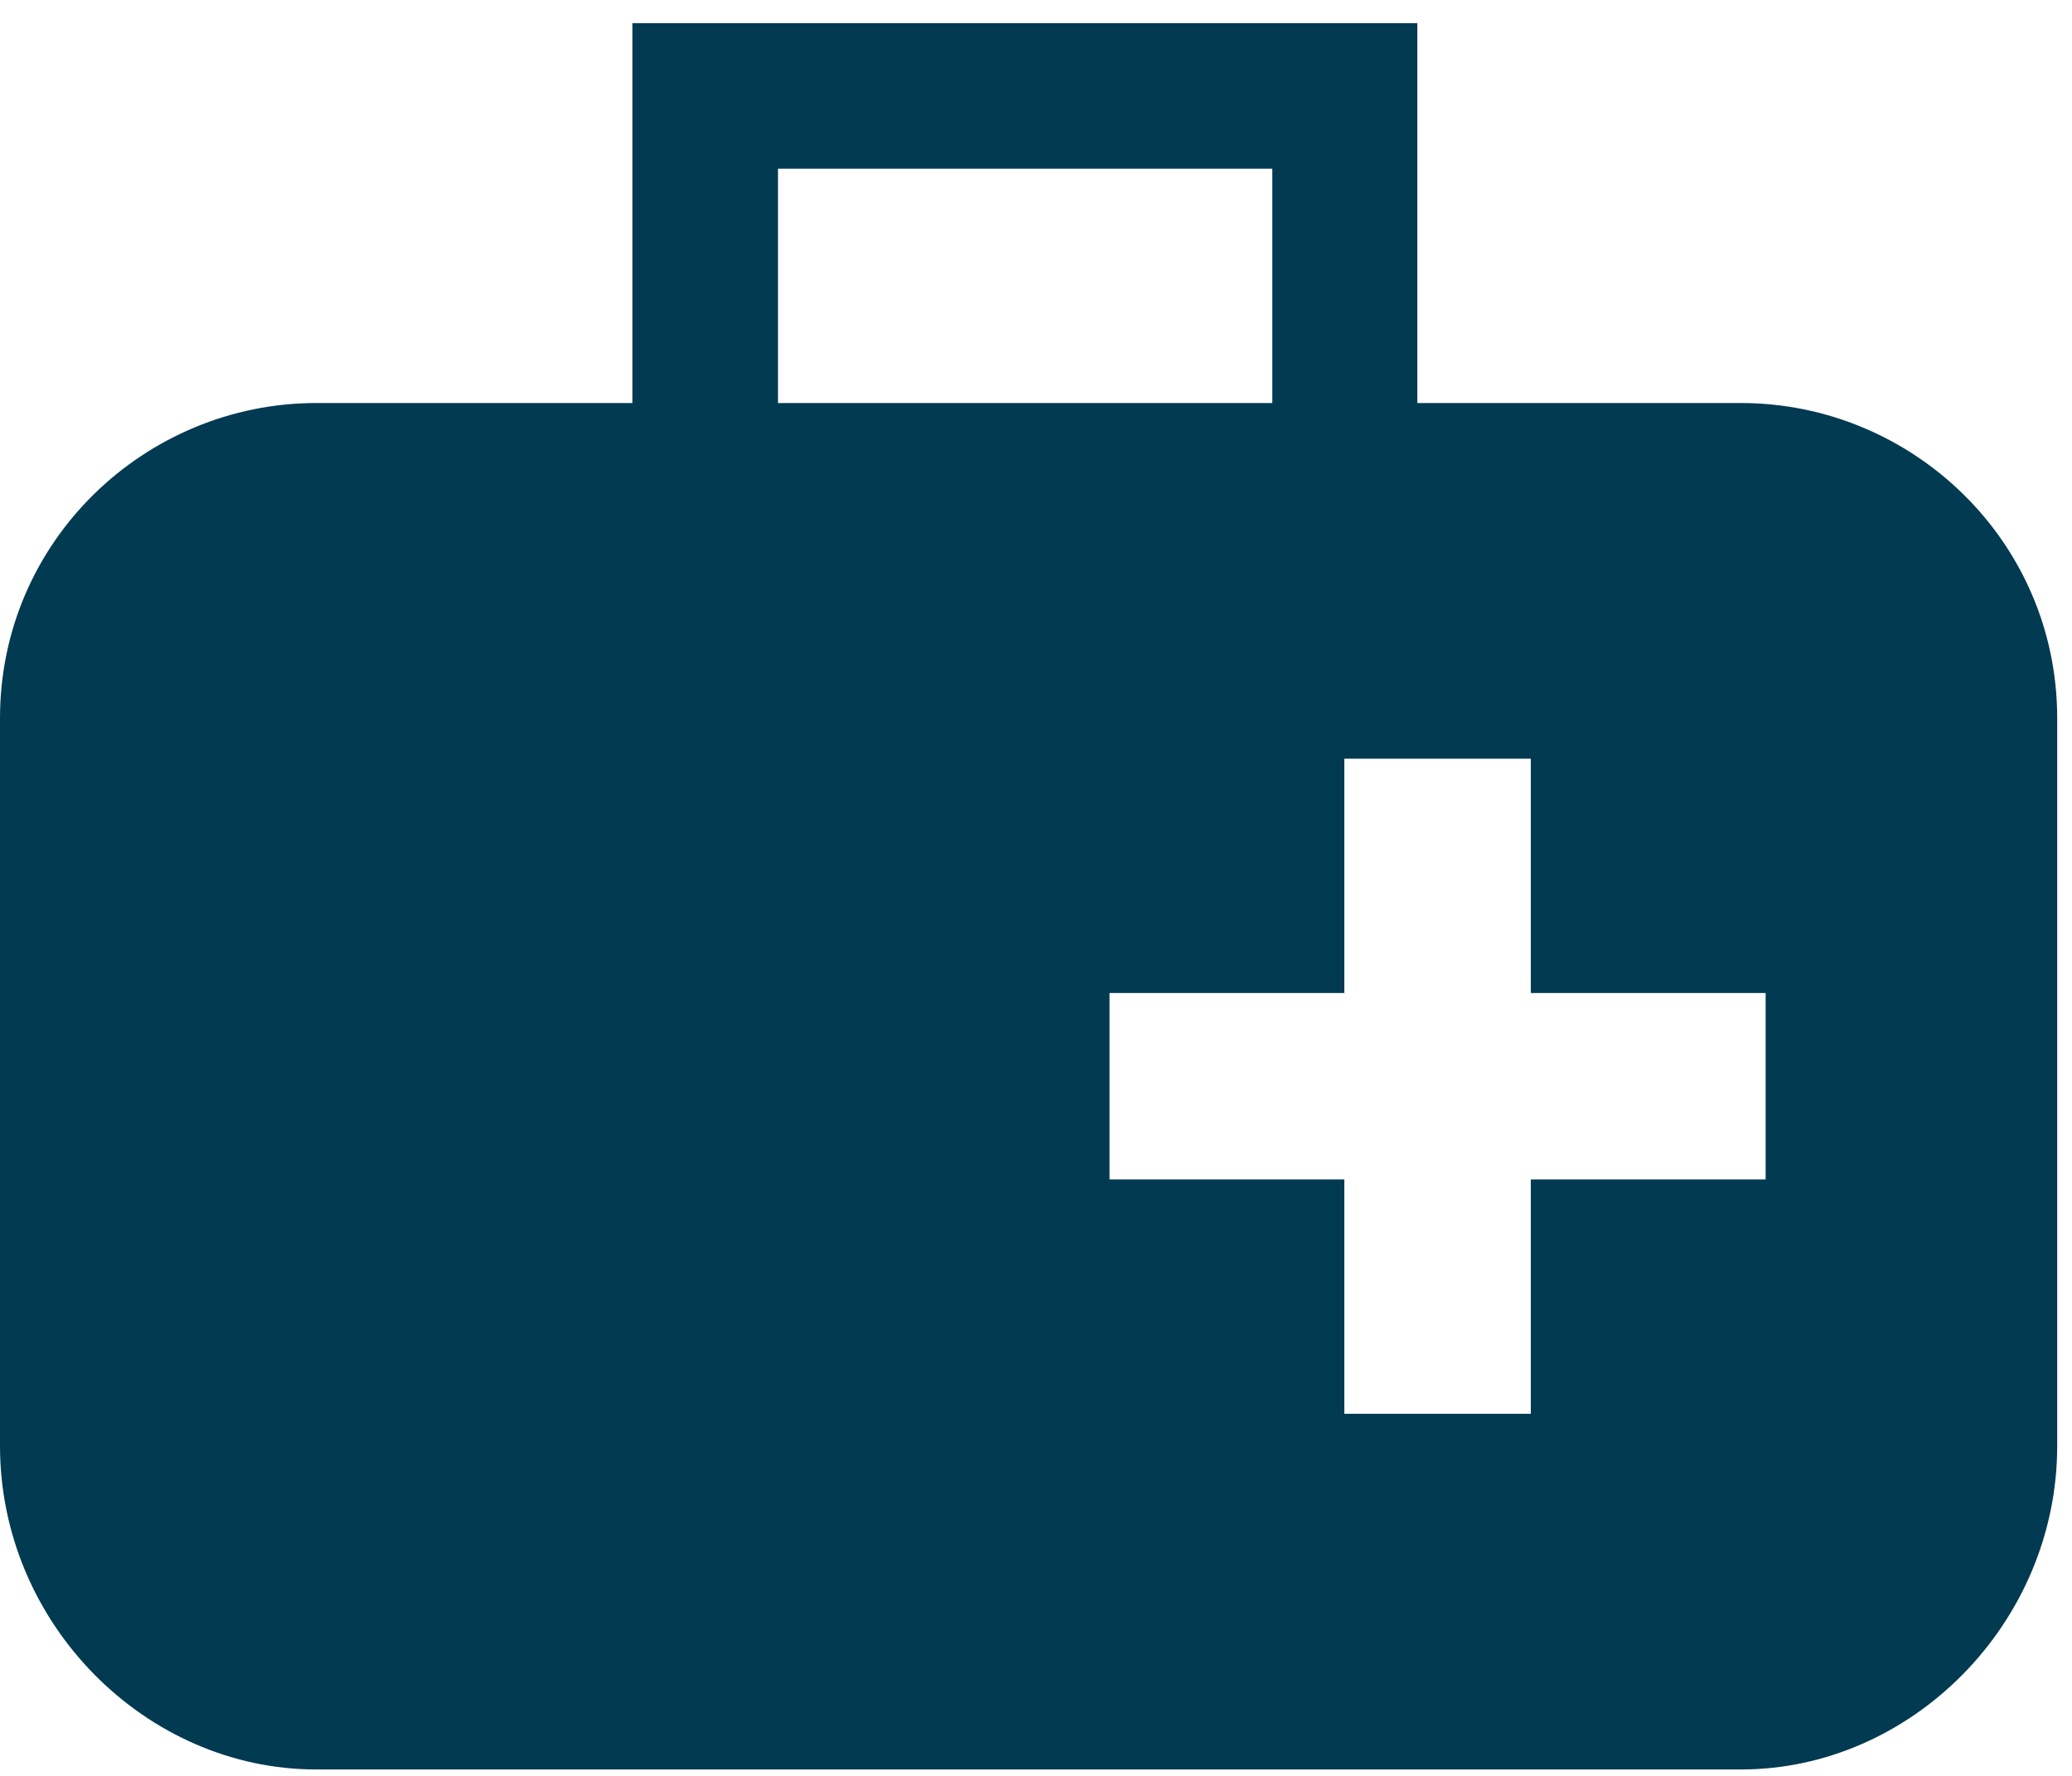 <?xml version="1.0" encoding="UTF-8"?> <svg xmlns="http://www.w3.org/2000/svg" width="42" height="36" viewBox="0 0 42 36" fill="none"> <path fill-rule="evenodd" clip-rule="evenodd" d="M35.29 8.17H28.73V0.47H12.82V8.17H6.41C2.96 8.17 0 10.95 0 14.56V29.31C0 32.92 2.96 35.87 6.41 35.87H35.29C38.74 35.87 41.7 32.91 41.7 29.31V14.56C41.7 10.96 38.75 8.17 35.29 8.17ZM15.77 3.42H25.79V8.17H15.77V3.42ZM35.79 23.91H31.03V28.66H27.25V23.91H22.49V20.13H27.25V15.38H31.03V20.13H35.79V23.91Z" fill="#023A51"></path> </svg> 